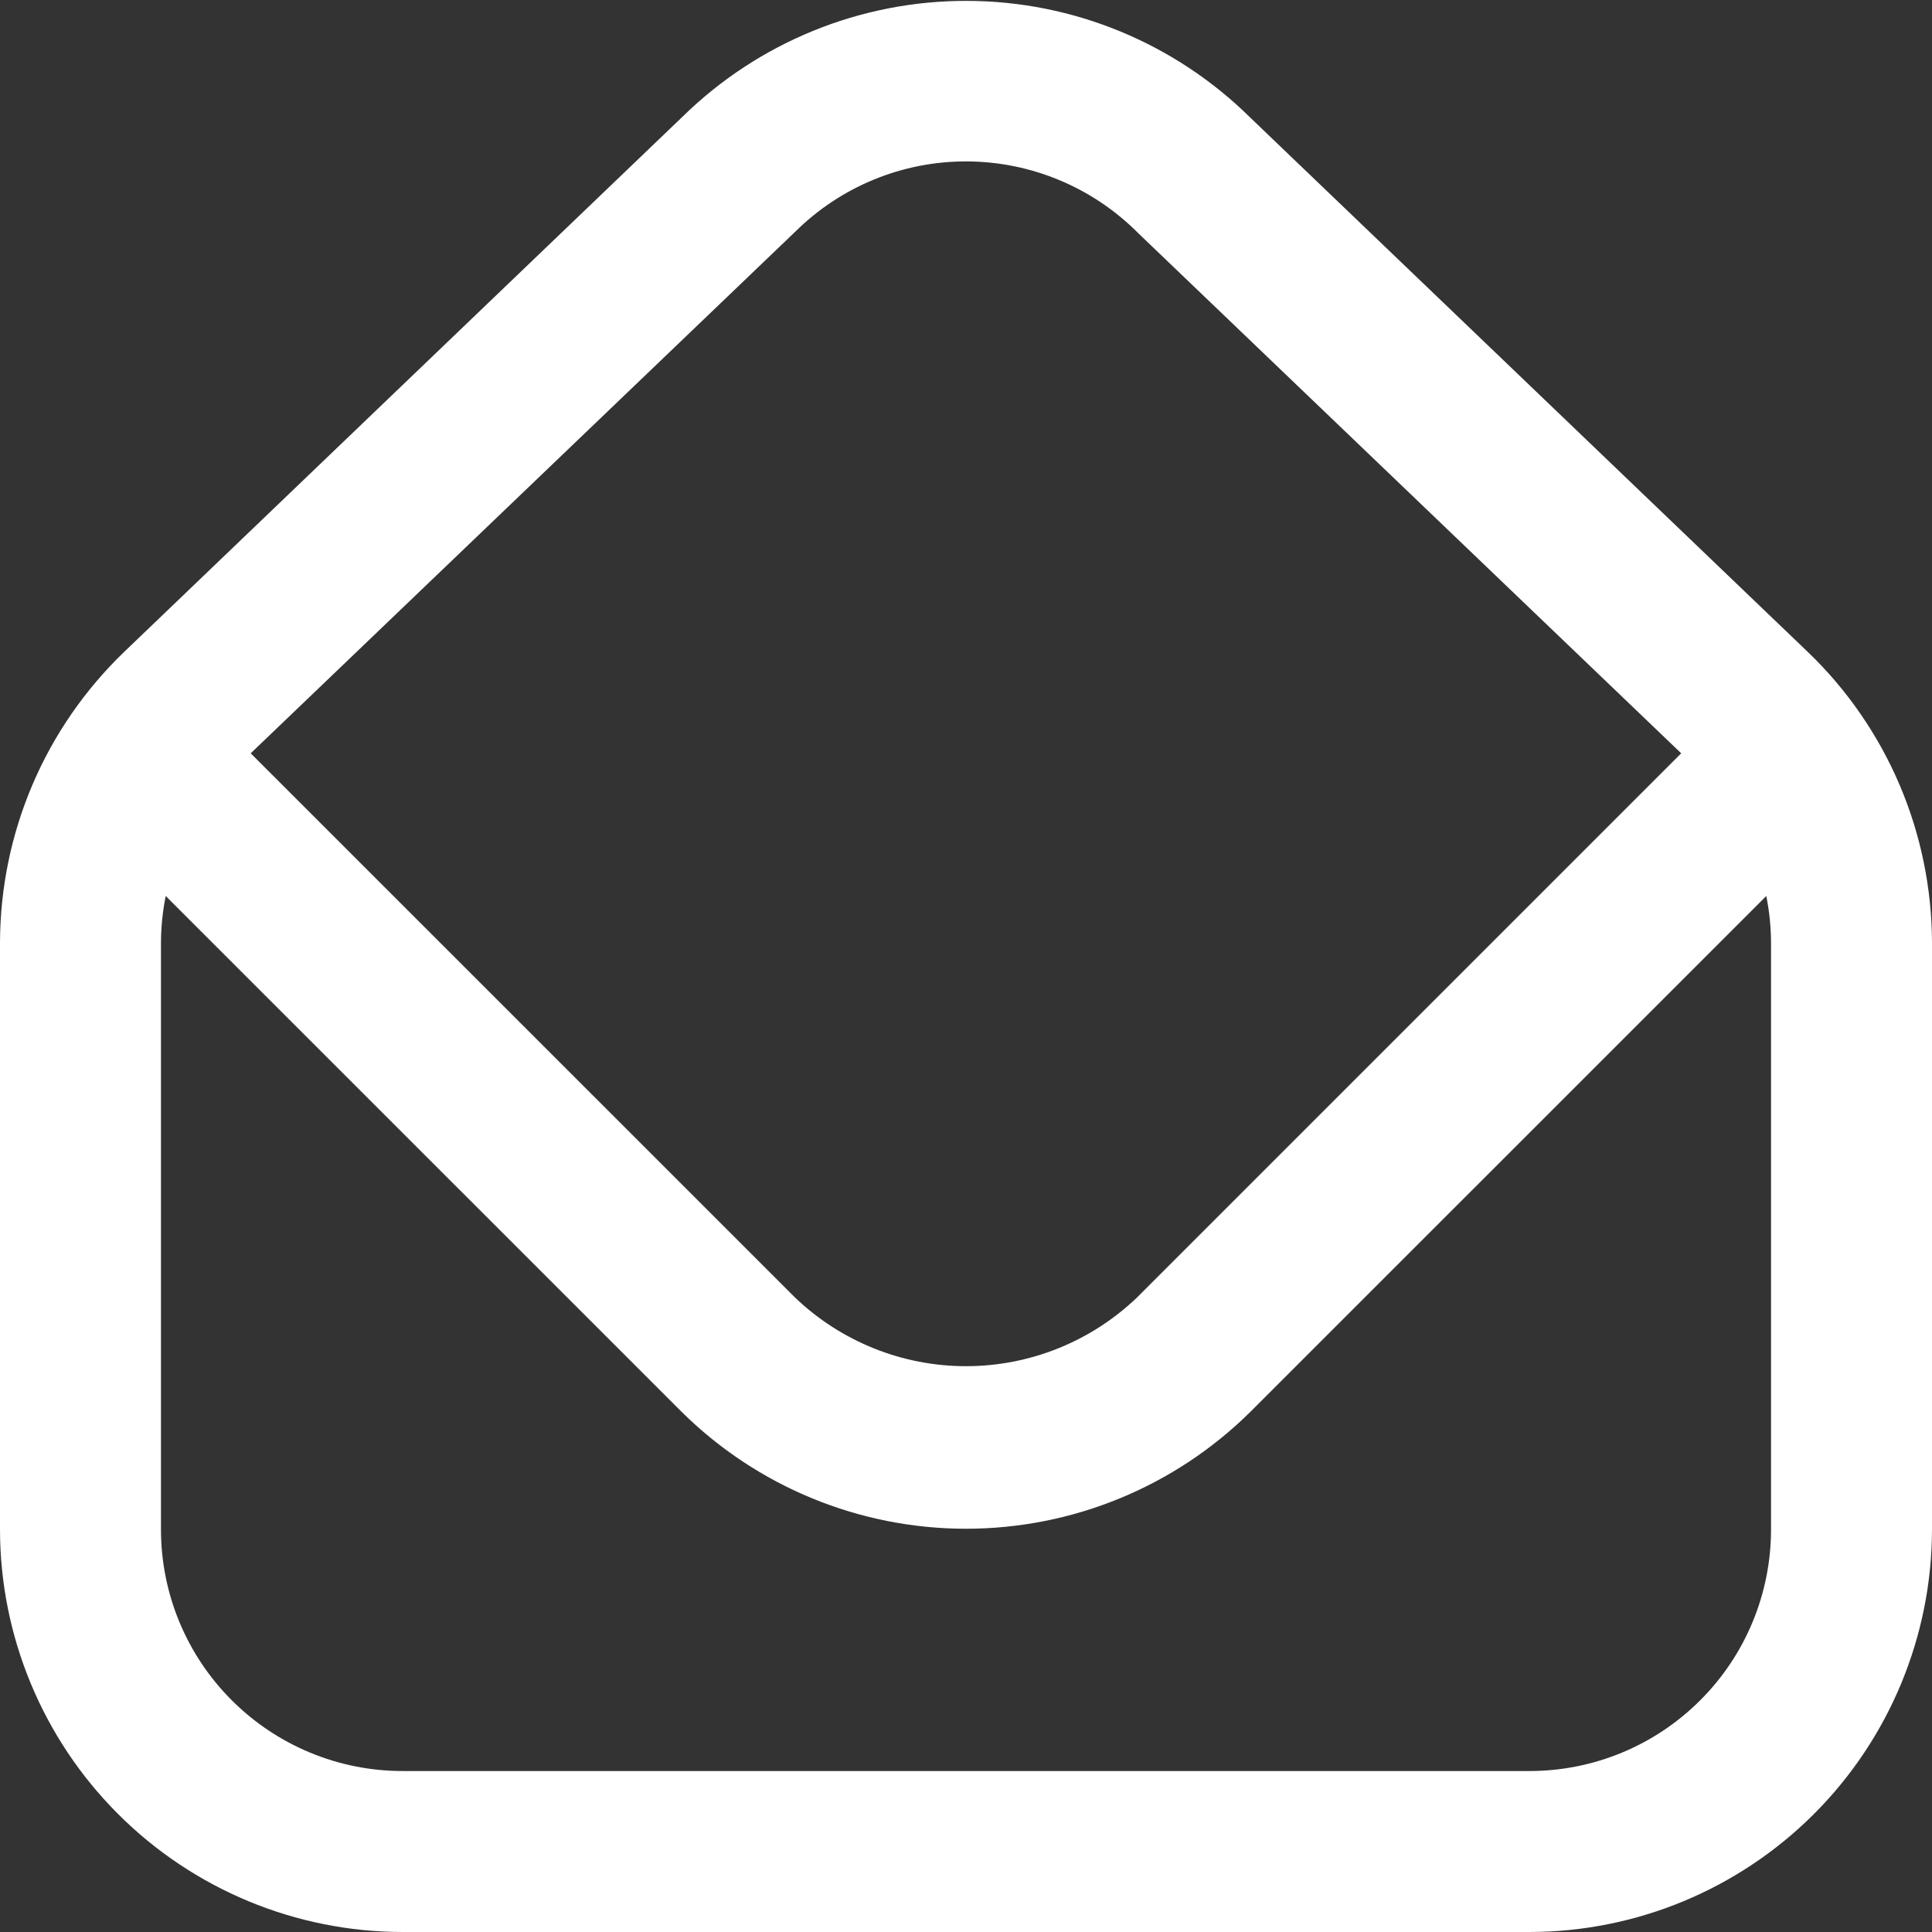 <?xml version="1.0" encoding="UTF-8"?> <svg xmlns="http://www.w3.org/2000/svg" width="22" height="22" viewBox="0 0 22 22" fill="none"><rect x="0" y="0" width="22" height="22" fill="#333333" stroke="none"/><g clip-path="url(#clip0_1015_471)"><path d="M20.587 7.425L14.24 1.342C13.38 0.491 12.22 0.012 11.01 0.01C9.8 0.007 8.637 0.481 7.773 1.328L1.412 7.425C0.967 7.854 0.612 8.367 0.37 8.935C0.127 9.504 0.002 10.115 0 10.732L0 17.417C0.001 18.632 0.485 19.797 1.344 20.656C2.203 21.515 3.368 21.999 4.583 22H17.417C18.632 21.999 19.797 21.515 20.656 20.656C21.515 19.797 21.998 18.632 22 17.417V10.732C21.998 10.114 21.872 9.503 21.63 8.935C21.387 8.367 21.033 7.853 20.587 7.425ZM9.056 2.638C9.576 2.123 10.278 1.835 11.01 1.838C11.742 1.841 12.443 2.134 12.959 2.653L19.144 8.578L12.944 14.778C12.42 15.278 11.724 15.557 11 15.557C10.276 15.557 9.58 15.278 9.056 14.778L2.855 8.578L9.056 2.638ZM20.167 17.417C20.167 18.146 19.877 18.846 19.361 19.361C18.846 19.877 18.146 20.167 17.417 20.167H4.583C3.854 20.167 3.155 19.877 2.639 19.361C2.123 18.846 1.833 18.146 1.833 17.417V10.732C1.834 10.554 1.852 10.377 1.887 10.203L7.76 16.075C8.622 16.929 9.786 17.408 11 17.408C12.214 17.408 13.378 16.929 14.24 16.075L20.113 10.203C20.148 10.377 20.166 10.554 20.167 10.732V17.417Z" fill="white"></path></g><defs><clipPath id="clip0_1015_471"><rect width="22" height="22" fill="white"></rect></clipPath></defs></svg> 